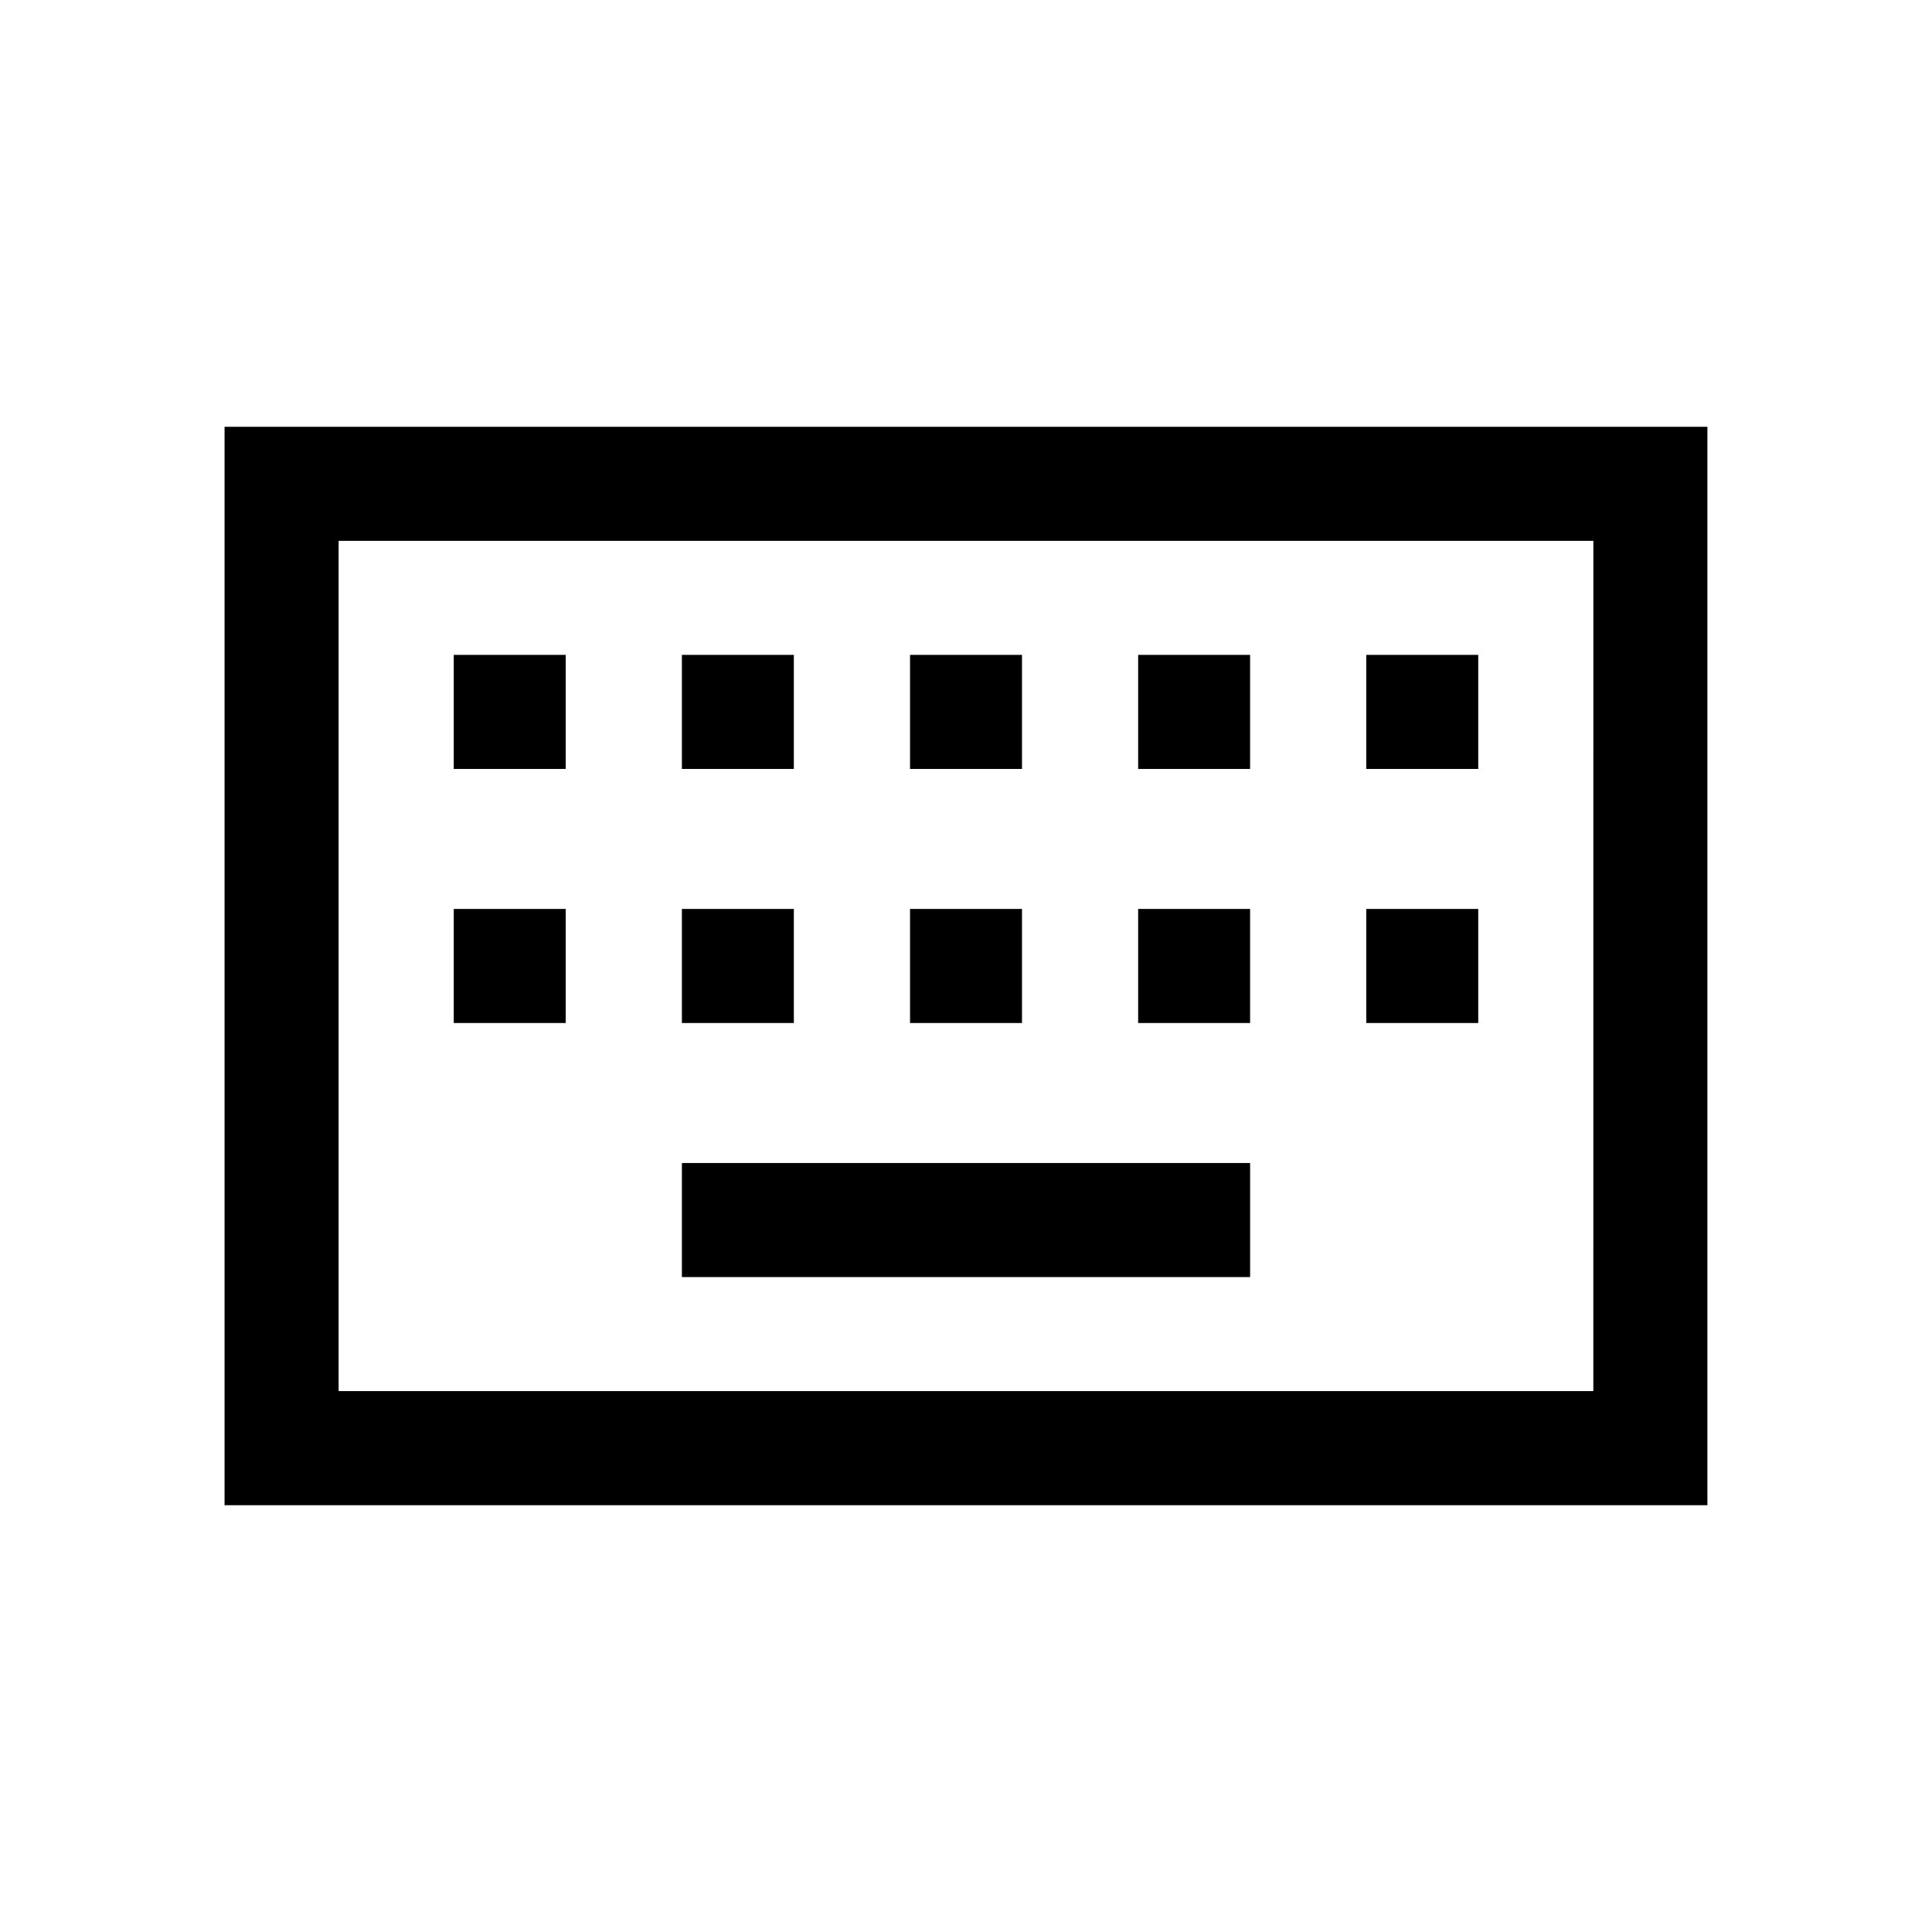<?xml version="1.0" encoding="UTF-8"?>
<!-- Uploaded to: ICON Repo, www.svgrepo.com, Generator: ICON Repo Mixer Tools -->
<svg fill="#000000" width="800px" height="800px" version="1.1" viewBox="144 144 512 512" xmlns="http://www.w3.org/2000/svg">
 <g>
  <path d="m324.71 452.21h150.58v30.23h-150.58z"/>
  <path d="m506.08 317.55h29.668v30.23h-29.668z"/>
  <path d="m506.08 384.88h29.668v30.23h-29.668z"/>
  <path d="m445.62 317.55h29.668v30.23h-29.668z"/>
  <path d="m445.62 384.88h29.668v30.23h-29.668z"/>
  <path d="m385.17 317.55h29.668v30.23h-29.668z"/>
  <path d="m385.17 384.88h29.668v30.23h-29.668z"/>
  <path d="m324.71 317.55h29.668v30.23h-29.668z"/>
  <path d="m324.71 384.88h29.668v30.23h-29.668z"/>
  <path d="m264.25 317.55h29.668v30.23h-29.668z"/>
  <path d="m264.25 384.88h29.668v30.23h-29.668z"/>
  <path d="m596.48 257.1h-392.97v285.8h392.97zm-30.23 255.56h-332.51v-225.33h332.52z"/>
 </g>
</svg>